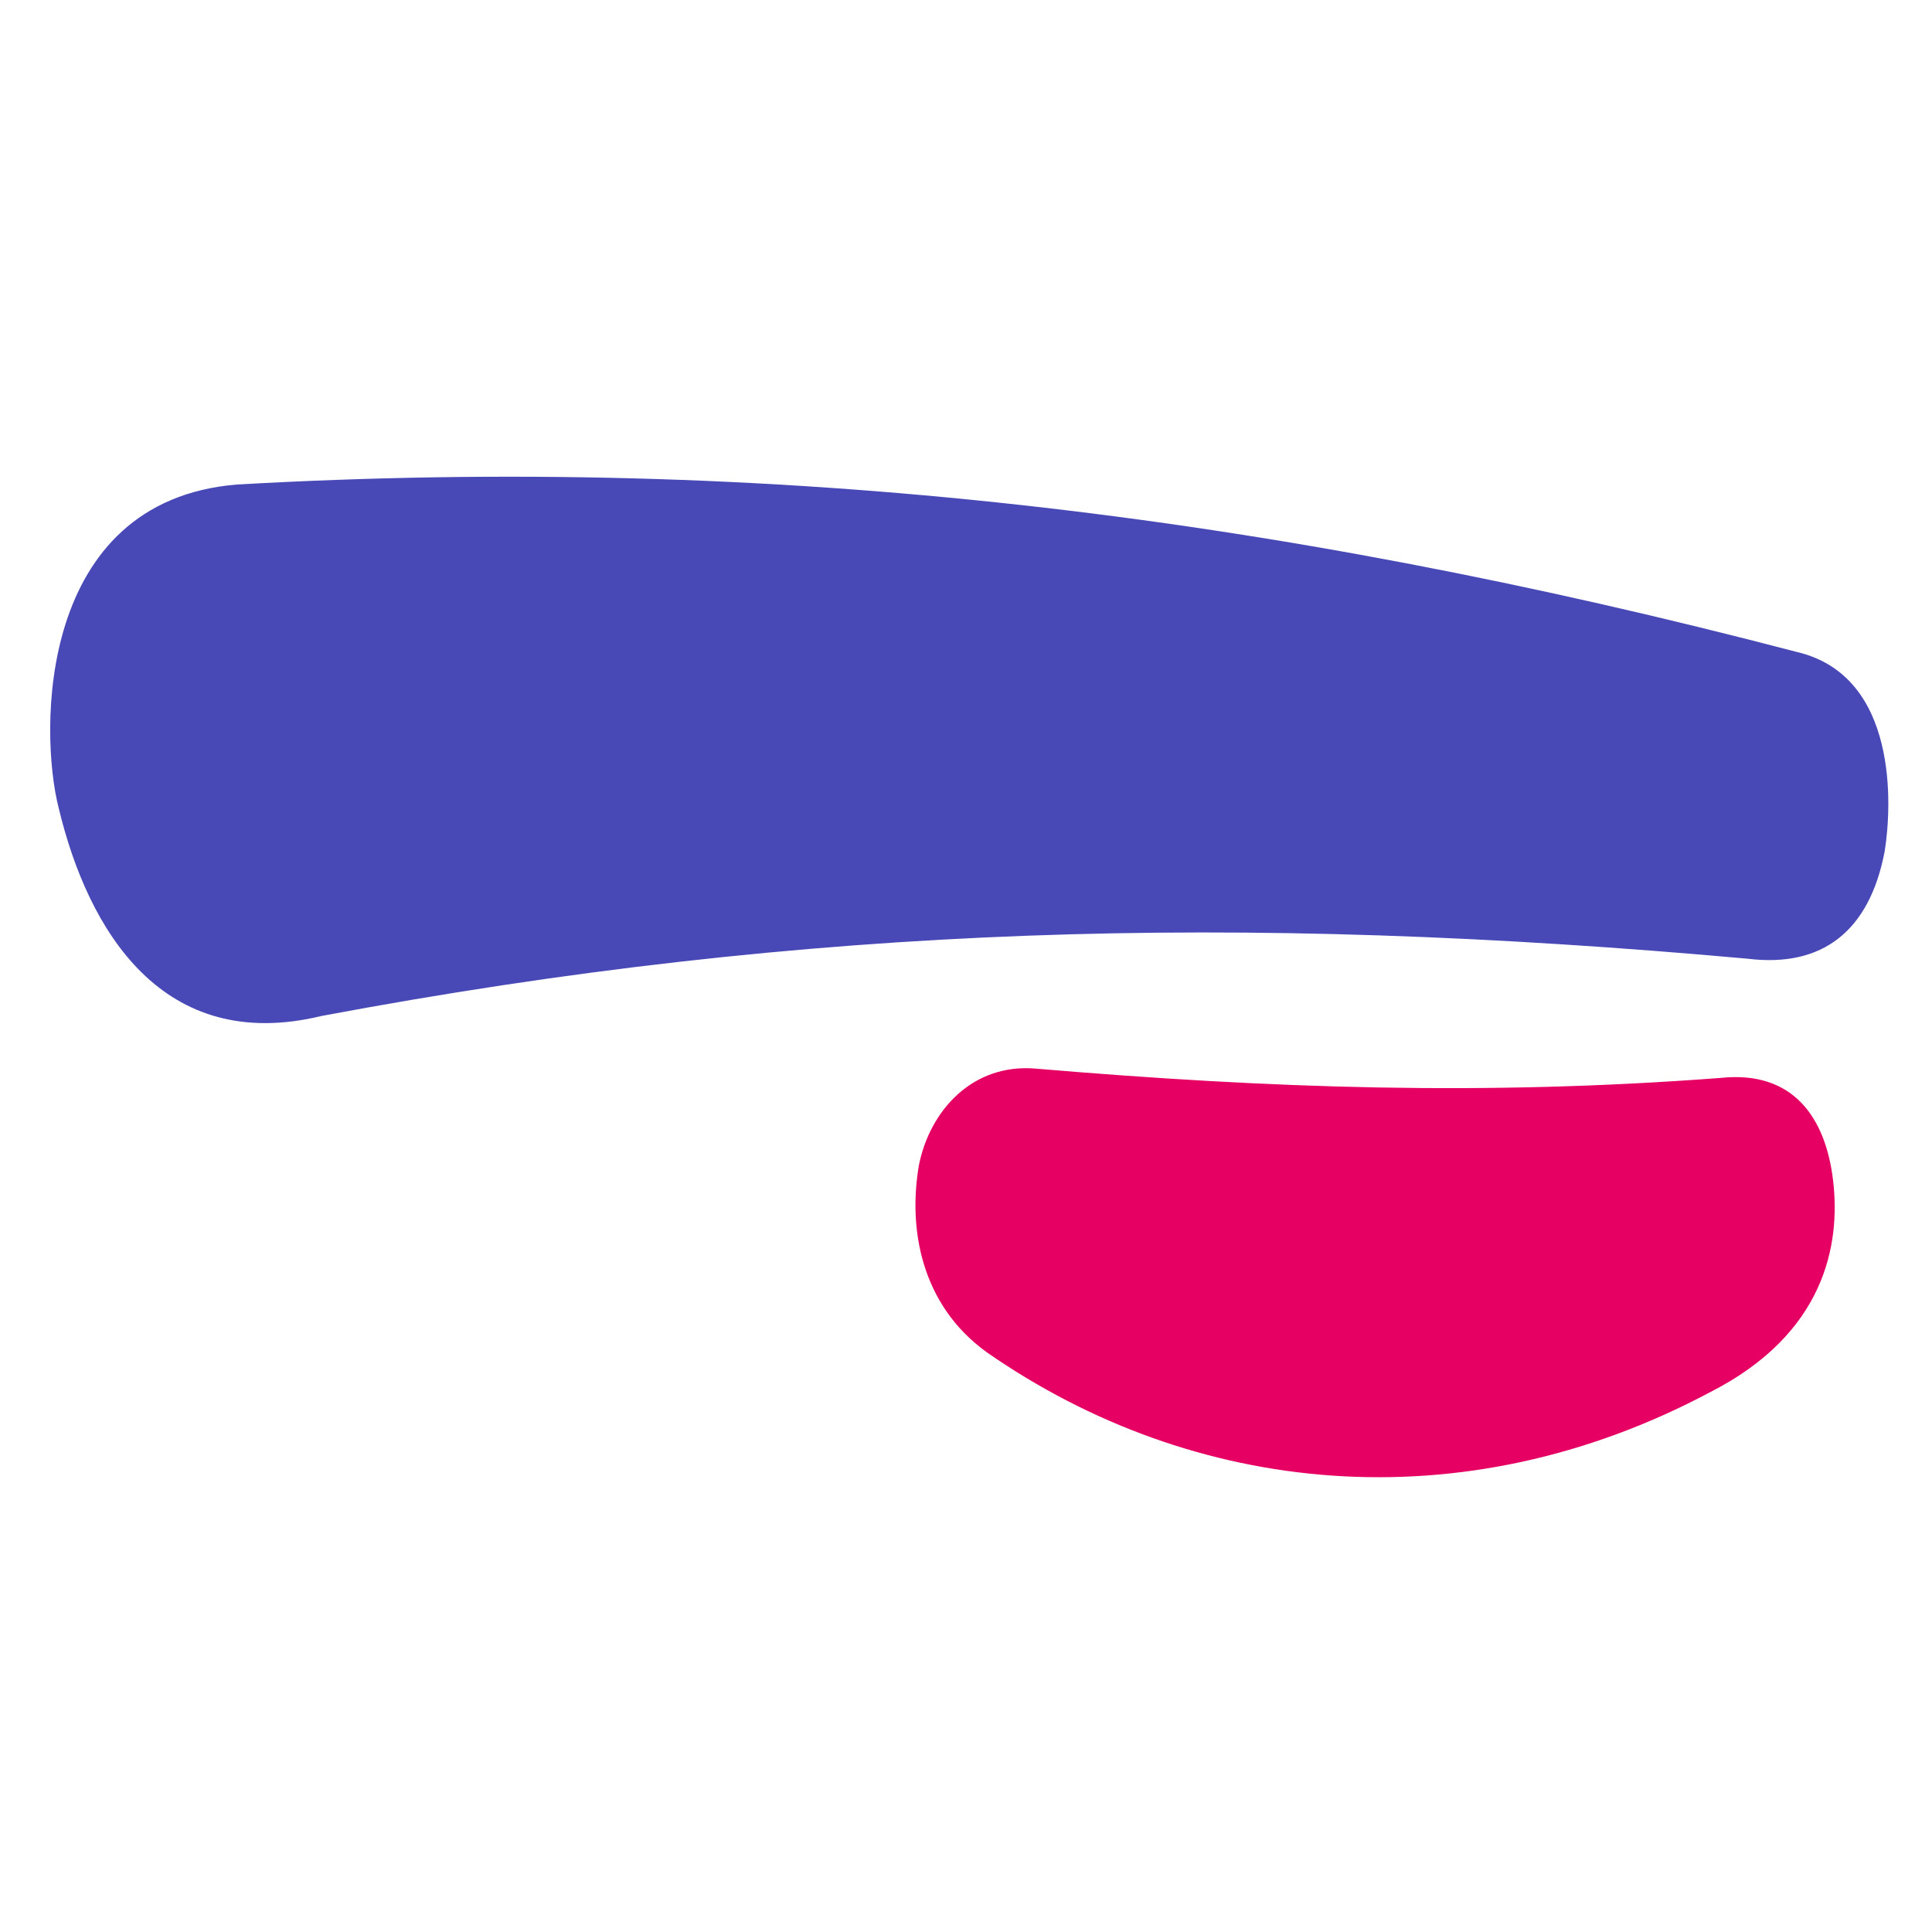 <svg width="77" height="77" viewBox="0 0 77 77" fill="none" xmlns="http://www.w3.org/2000/svg">
<path d="M9.435 19.311C30.879 18.092 50.578 20.48 71.628 25.988C75.673 26.95 75.4 32.156 75.114 33.927C74.511 37.105 72.638 38.575 69.657 38.21C49.374 36.381 32.308 36.832 12.81 40.492C6.495 42.022 3.514 37.108 2.34 32.207C1.556 29.156 1.489 19.972 9.435 19.311Z" fill="#4848B7"/>
<path d="M41.327 42.594C50.685 43.384 59.19 43.676 68.59 42.959C71.463 42.66 72.765 44.537 73.06 47.064C73.355 49.59 72.746 53.159 68.139 55.495C58.257 60.752 47.543 59.616 39.324 53.892C36.705 52 36.19 48.971 36.622 46.448C37.044 44.295 38.743 42.346 41.33 42.594H41.327Z" fill="#E60063"/>
</svg>
